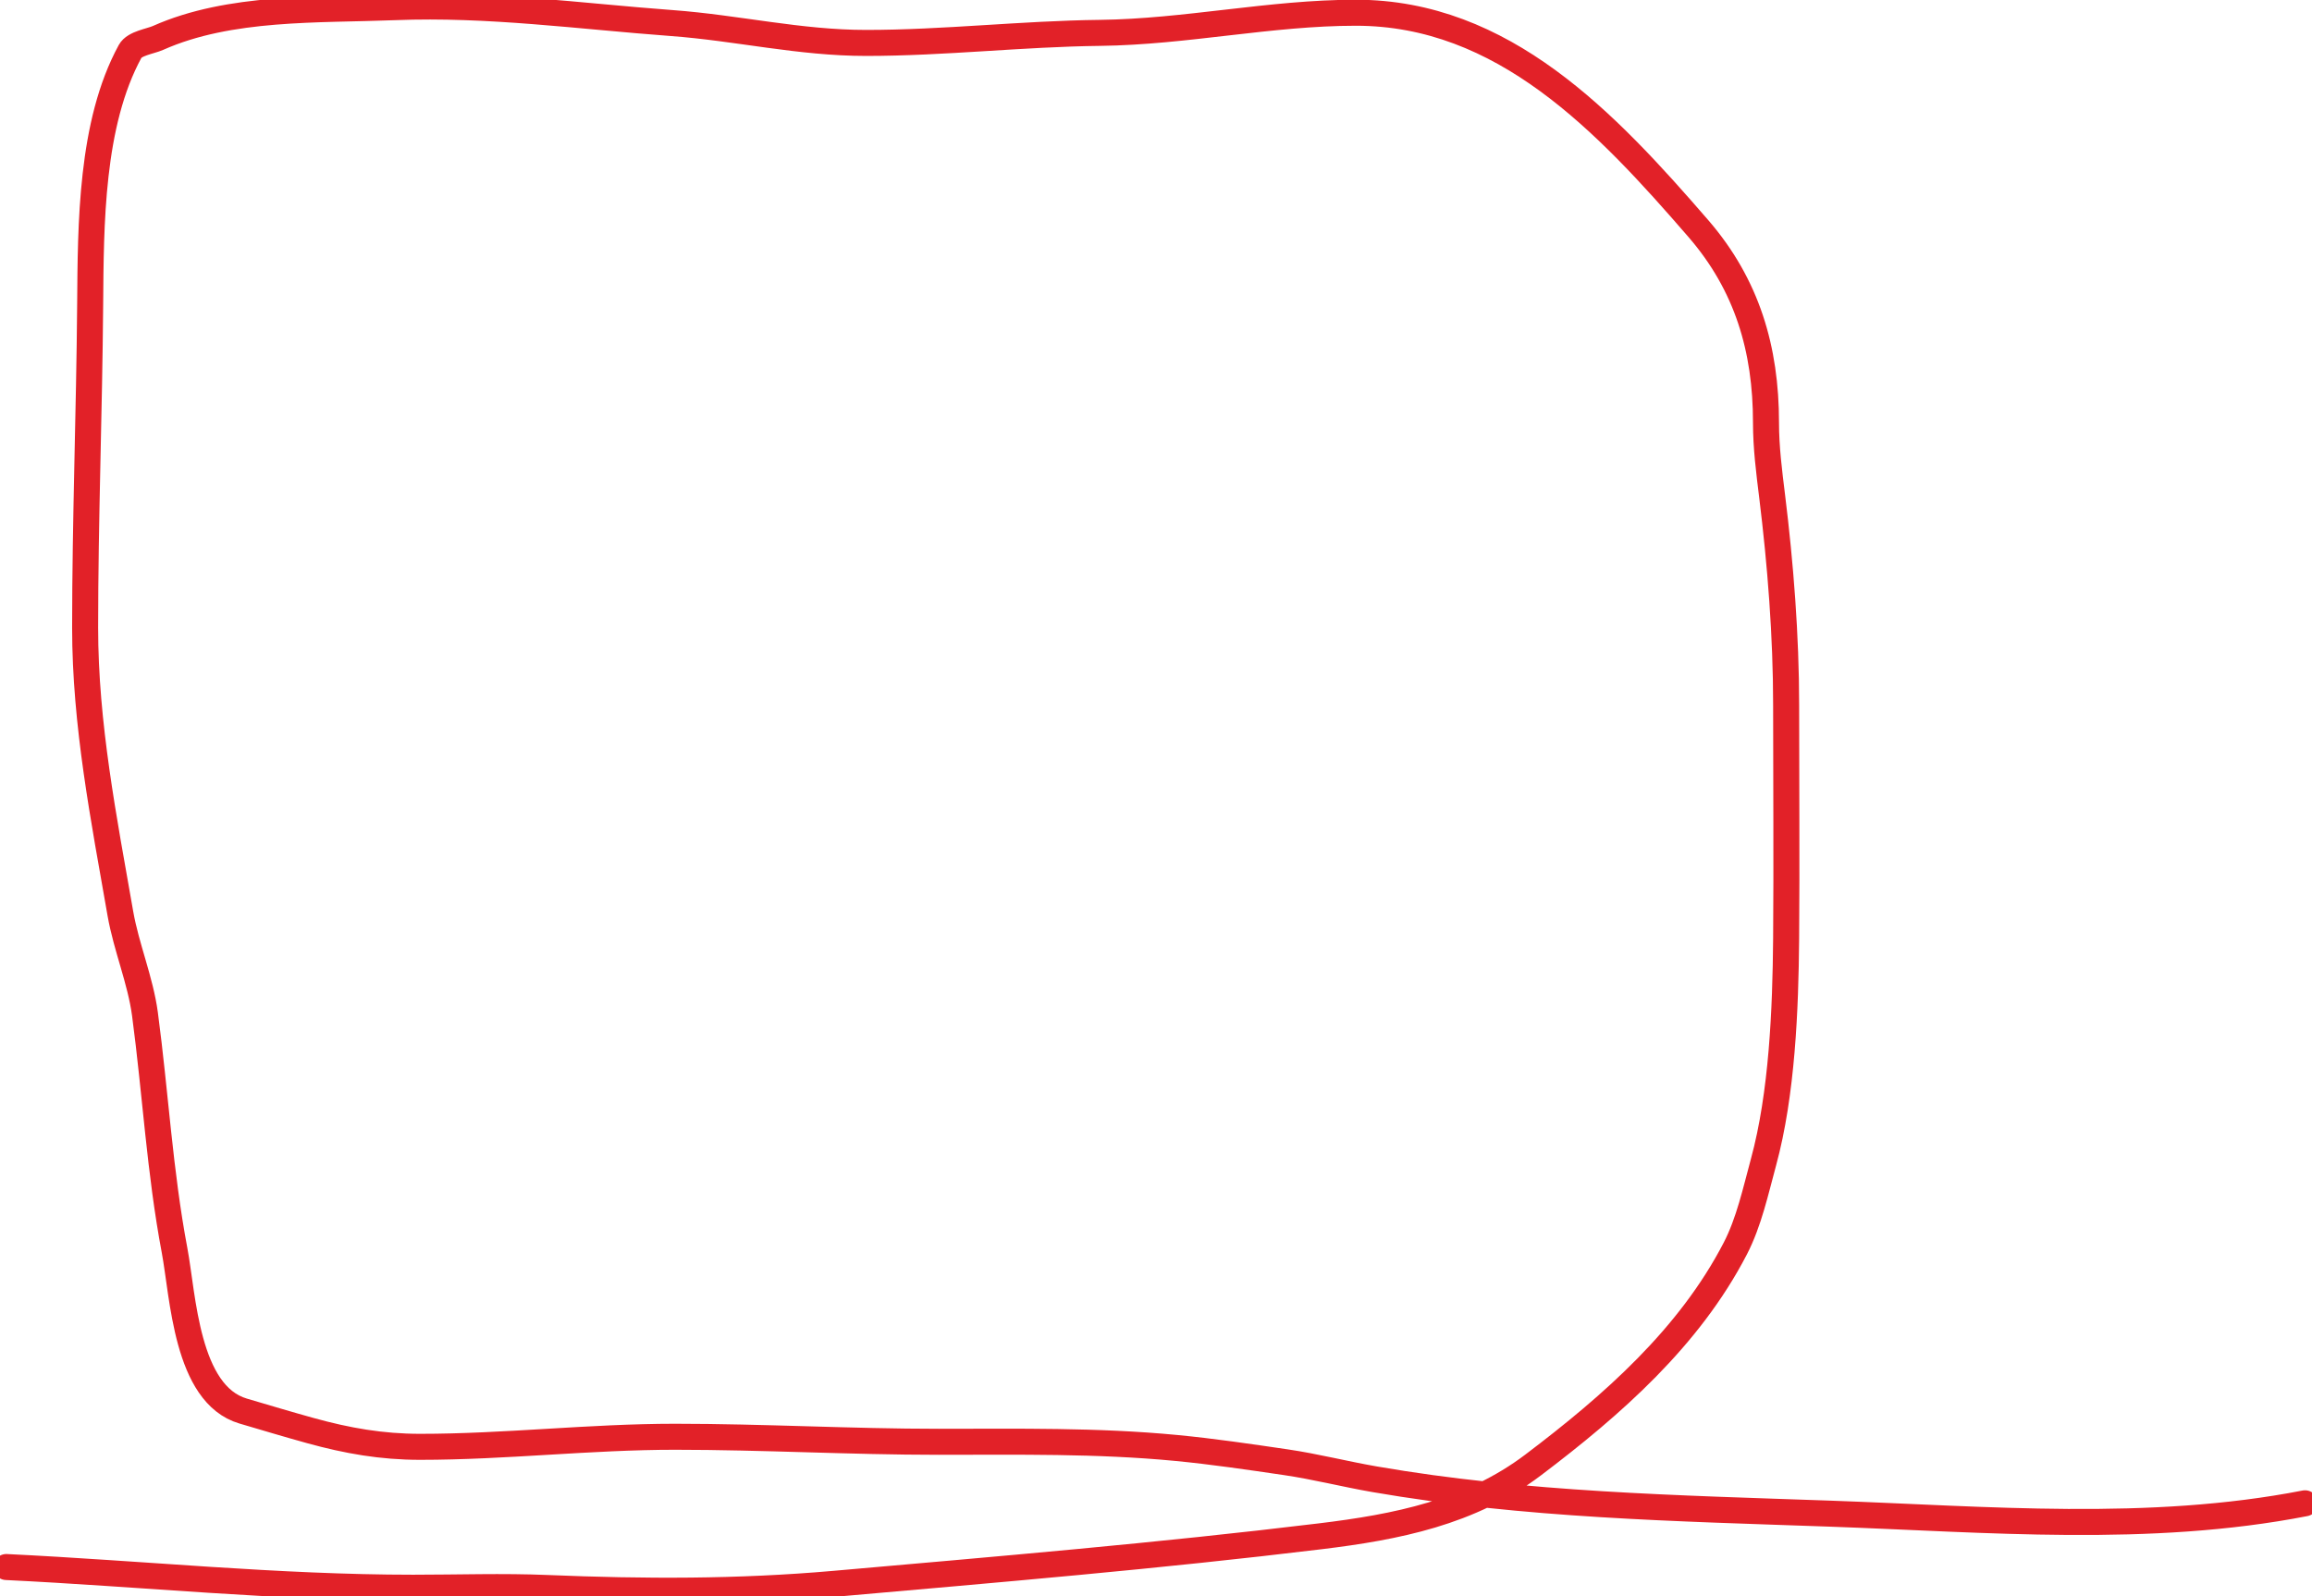 <?xml version="1.0" encoding="UTF-8"?>
<svg width="711px" height="491px" viewBox="0 0 711 491" version="1.1" xmlns="http://www.w3.org/2000/svg" xmlns:xlink="http://www.w3.org/1999/xlink">
    <title>Path</title>
    <g id="Page-1" stroke="none" stroke-width="1" fill="none" fill-rule="evenodd" stroke-linecap="round">
        <g id="Vector-454" transform="translate(1.933, 2)" stroke="#E22128" stroke-width="8">
            <path d="M0,479.965 C41.529,481.979 83.493,486.328 125.101,486.328 C138.826,486.328 152.658,485.842 166.371,486.414 C195.952,487.646 225.076,487.735 254.672,485.124 C304.52,480.726 354.497,476.541 404.105,470.507 C427.451,467.668 450.164,463.234 469.536,448.582 C494.024,430.062 517.538,409.347 531.7,382.034 C535.932,373.872 537.979,364.281 540.384,355.466 C546.115,334.451 547.172,308.38 547.348,286.682 C547.543,262.697 547.348,238.703 547.348,214.717 C547.348,193.654 545.622,171.535 543.049,150.662 C542.107,143.025 541.157,135.649 541.157,127.963 C541.157,105.391 535.356,85.634 520.35,68.293 C491.935,35.457 460.342,1.917 415.025,1.917 C388.748,1.917 362.736,7.801 336.353,8.108 C312.284,8.387 288.425,11.203 264.388,11.203 C243.965,11.203 224.841,6.589 204.718,5.098 C176.458,3.005 148.172,-0.924 119.684,0.197 C95.853,1.135 68.752,-0.152 46.687,9.655 C44.289,10.721 39.426,11.33 38.089,13.782 C25.949,36.038 25.988,67.058 25.794,91.68 C25.533,124.846 24.246,157.926 24.246,191.073 C24.246,220.763 29.993,249.838 35.08,278.944 C36.895,289.335 41.265,299.544 42.646,309.897 C45.89,334.226 47.168,358.256 51.76,382.636 C54.375,396.523 55.32,426.823 72.825,431.988 C79.71,434.02 86.627,436.093 93.546,438.007 C104.892,441.145 115.455,442.994 127.25,442.994 C153.544,442.994 179.423,439.898 205.664,439.898 C232.735,439.898 259.657,441.446 286.743,441.446 C311.17,441.446 335.422,441.009 359.74,443.338 C371.016,444.417 382.241,446.083 393.444,447.723 C402.602,449.063 411.657,451.388 420.786,452.967 C467.051,460.975 513.867,461.885 560.761,463.543 C609.194,465.256 658.99,469.695 706.927,460.362" id="Path"></path>
        </g>
    </g>
</svg>